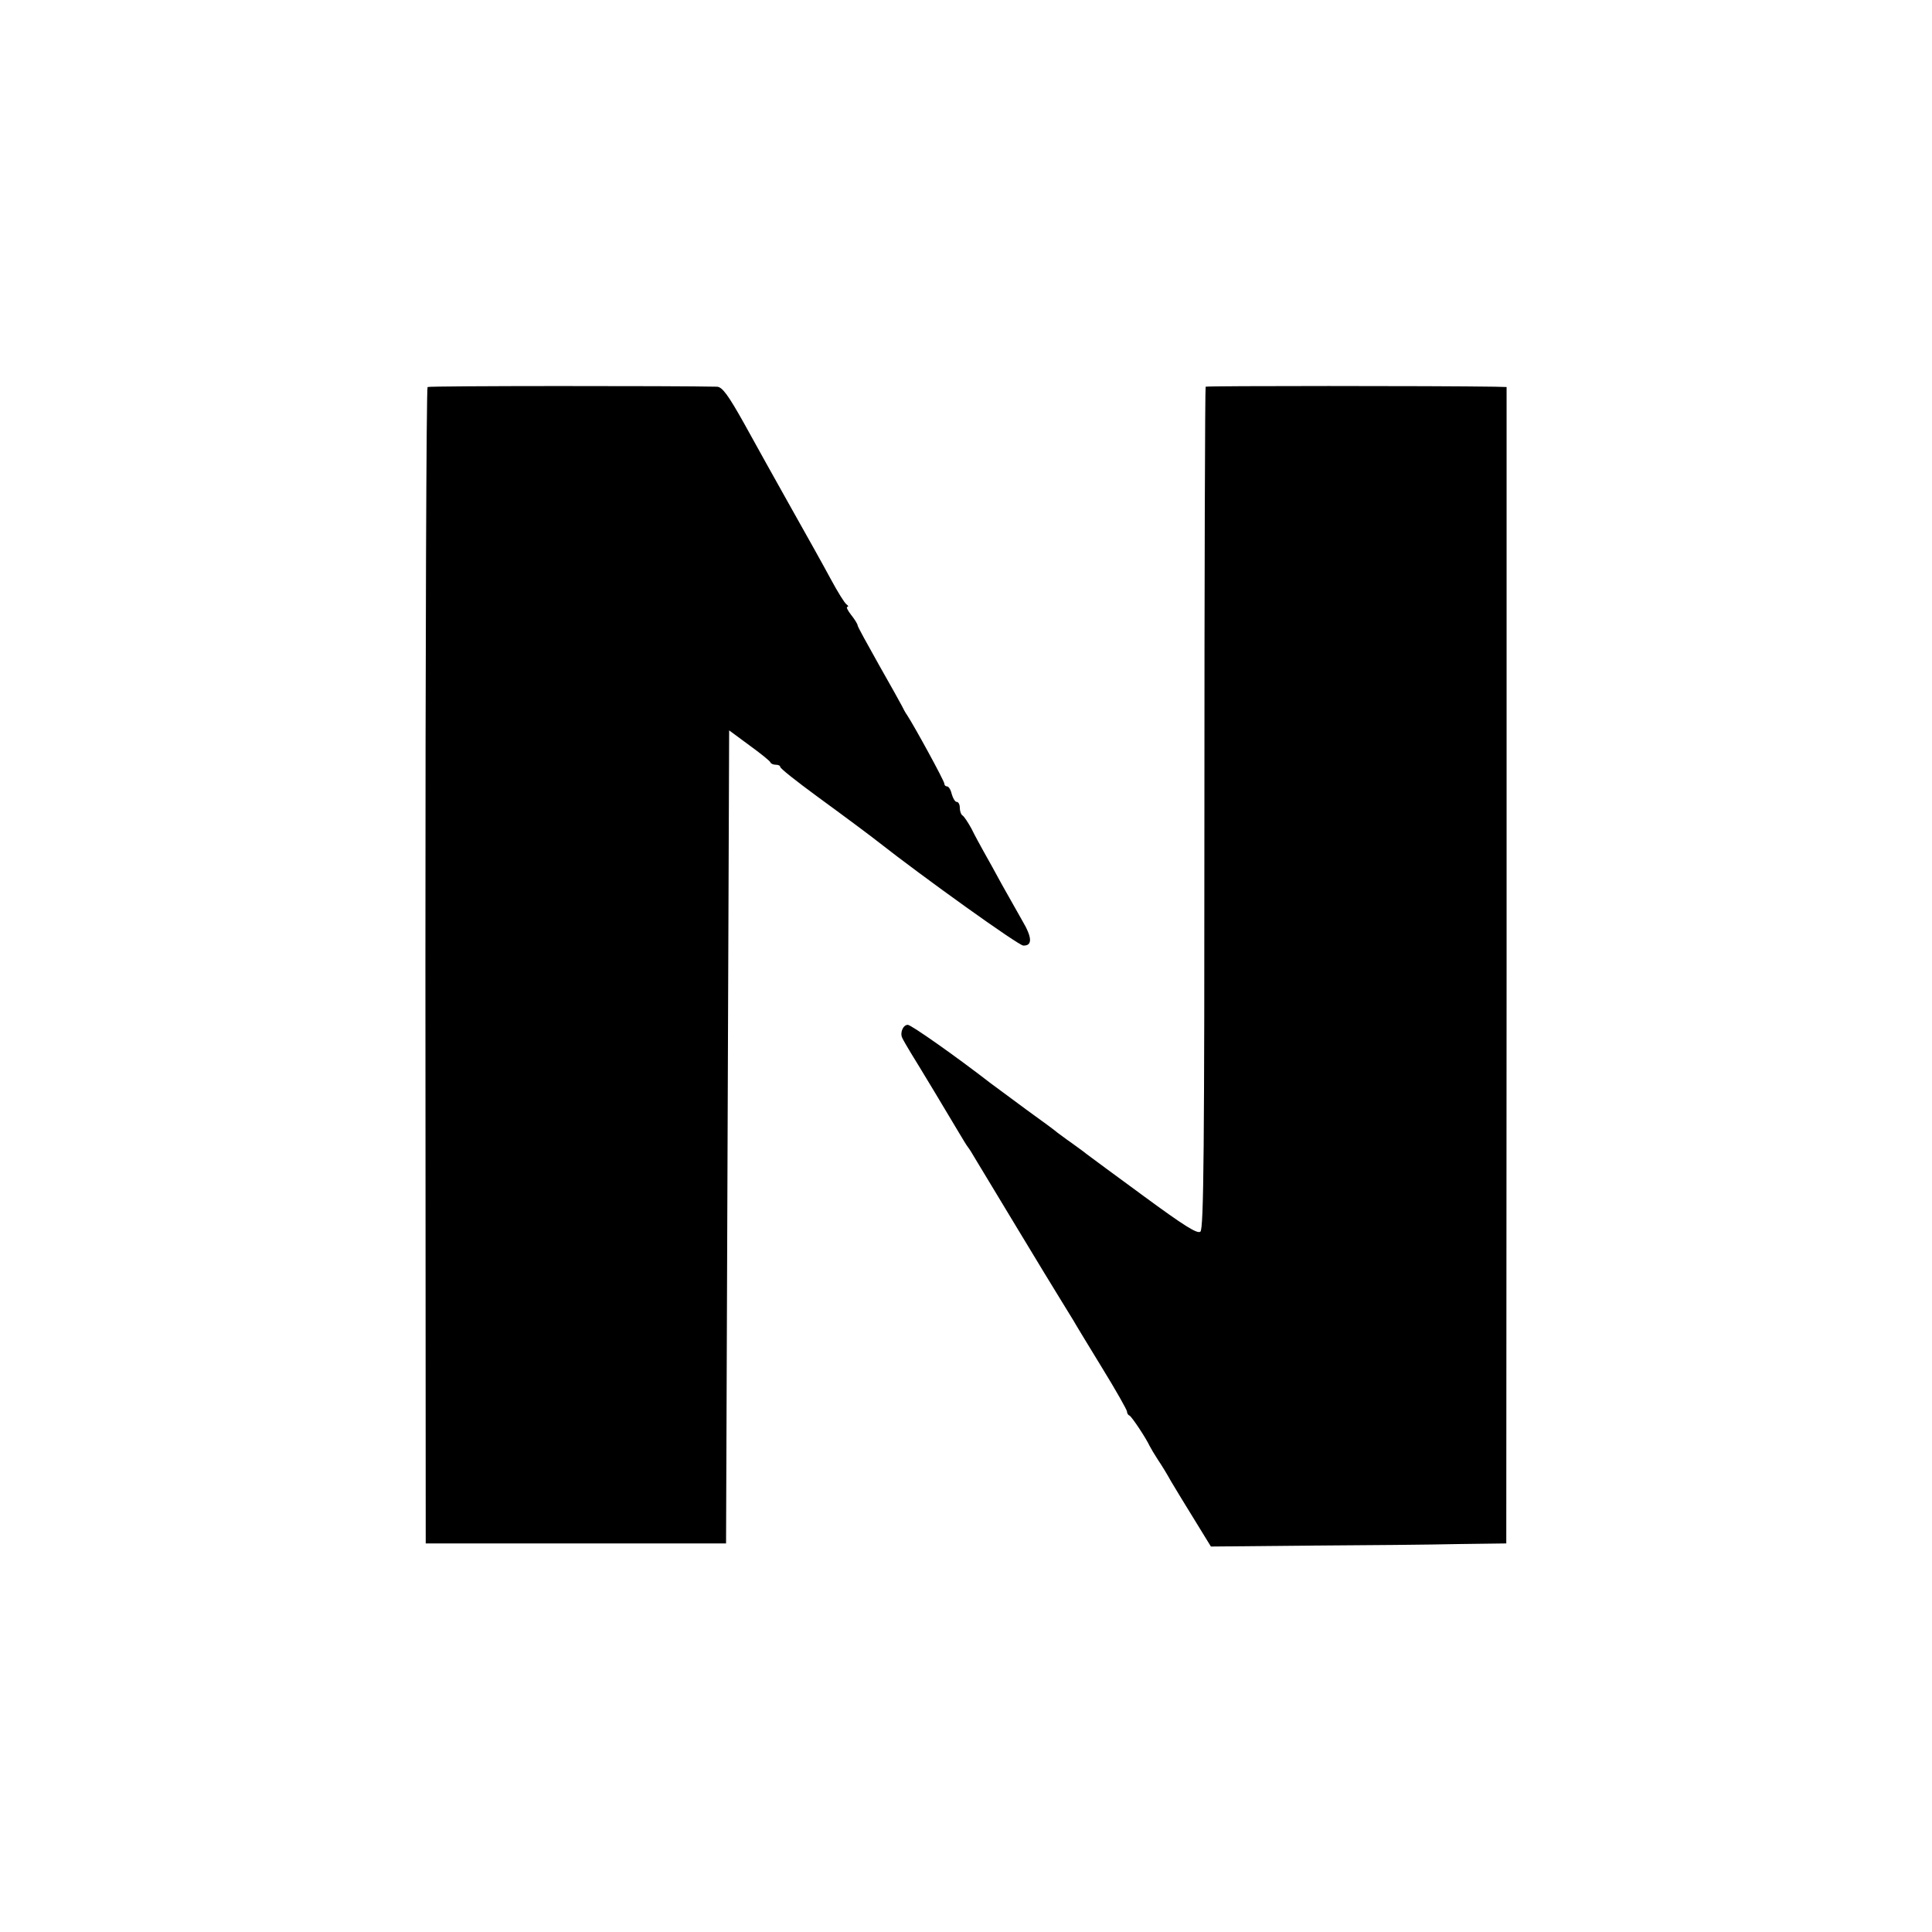 <?xml version="1.0" standalone="no"?>
<!DOCTYPE svg PUBLIC "-//W3C//DTD SVG 20010904//EN"
 "http://www.w3.org/TR/2001/REC-SVG-20010904/DTD/svg10.dtd">
<svg version="1.0" xmlns="http://www.w3.org/2000/svg"
 width="624pt" height="624pt" viewBox="0 0 624 624"
 preserveAspectRatio="xMidYMid meet">
<g transform="translate(0,624) scale(0.1,-0.1)"
fill="#000000" stroke="none">
<path d="M1381 4990 c-4 -3 -7 -844 -7 -1870 l1 -1865 485 0 485 0 5 1313 5
1313 65 -48 c36 -26 67 -51 68 -55 2 -5 10 -8 18 -8 8 0 14 -3 14 -7 0 -5 52
-46 116 -93 115 -84 180 -133 199 -148 149 -117 455 -336 470 -336 30 -1 29
26 -3 80 -15 27 -45 80 -66 117 -20 37 -46 84 -58 105 -11 20 -30 54 -40 75
-11 20 -24 40 -29 43 -5 3 -9 14 -9 25 0 10 -4 19 -10 19 -5 0 -12 11 -16 25
-3 14 -10 25 -15 25 -5 0 -9 4 -9 9 0 9 -97 186 -120 221 -6 8 -13 22 -17 30
-4 8 -38 69 -75 134 -37 66 -68 122 -68 126 0 4 -9 19 -21 34 -11 14 -17 26
-12 26 4 0 3 4 -3 8 -6 4 -29 41 -51 82 -22 41 -80 145 -128 230 -48 85 -116
208 -152 273 -51 91 -70 117 -87 118 -128 3 -930 3 -935 -1z"/>
<path d="M3894 4991 c-2 -2 -4 -615 -4 -1361 0 -1094 -2 -1360 -13 -1368 -10
-8 -54 20 -182 114 -94 69 -177 130 -186 137 -8 7 -31 23 -50 37 -19 13 -38
28 -44 32 -5 5 -50 38 -100 74 -49 36 -101 75 -115 85 -111 86 -257 189 -268
189 -15 0 -26 -25 -18 -42 3 -7 16 -29 28 -49 28 -45 125 -206 155 -257 12
-20 25 -42 30 -48 4 -5 14 -21 22 -35 26 -43 243 -403 275 -454 17 -28 36 -59
43 -70 6 -11 48 -80 92 -152 45 -73 81 -137 81 -142 0 -5 3 -11 8 -13 7 -3 53
-72 65 -98 4 -8 16 -28 27 -45 11 -16 30 -47 42 -69 27 -45 30 -50 86 -141
l43 -70 322 3 c177 1 392 3 477 5 l155 2 1 1868 0 1867 -38 1 c-189 3 -931 3
-934 0z"/>
</g>
</svg>
